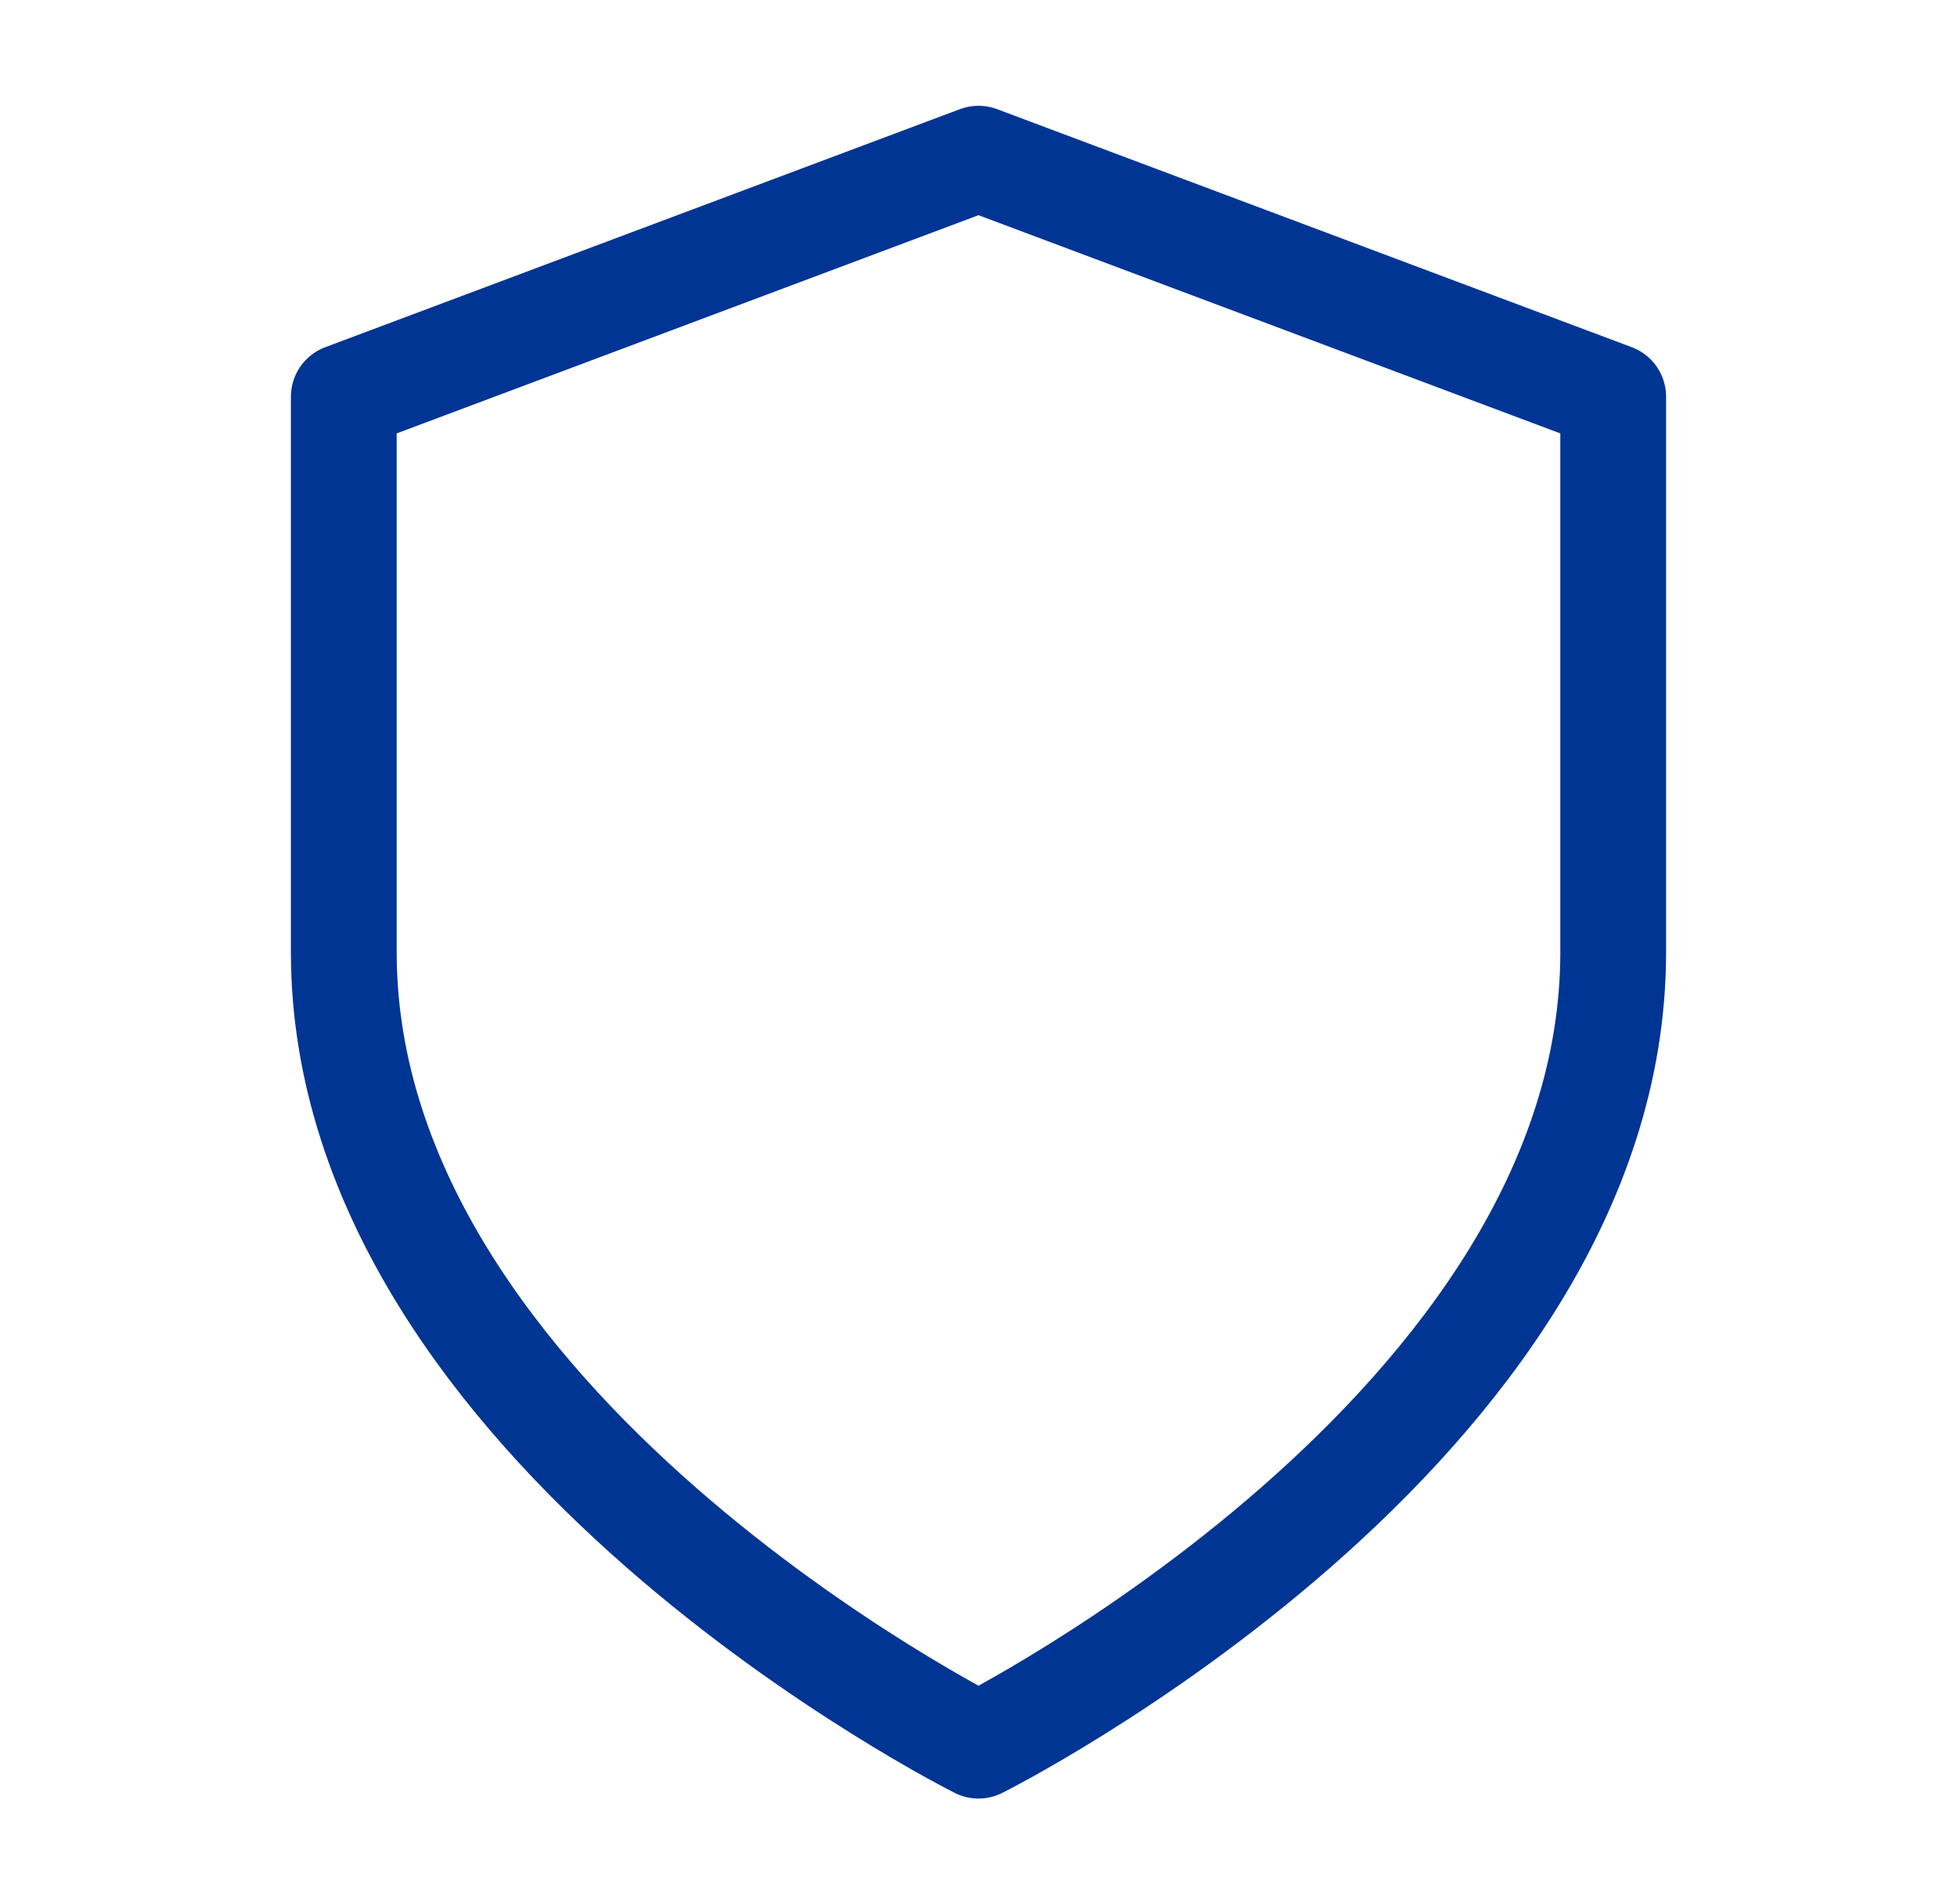 <svg width="37" height="36" viewBox="0 0 37 36" fill="none" xmlns="http://www.w3.org/2000/svg">
<path d="M18.5 33C18.5 33 30.5 27 30.5 18V7.5L18.5 3L6.5 7.5V18C6.5 27 18.5 33 18.5 33Z" stroke="#003594" stroke-width="2" stroke-linecap="round" stroke-linejoin="round"/>
</svg>
